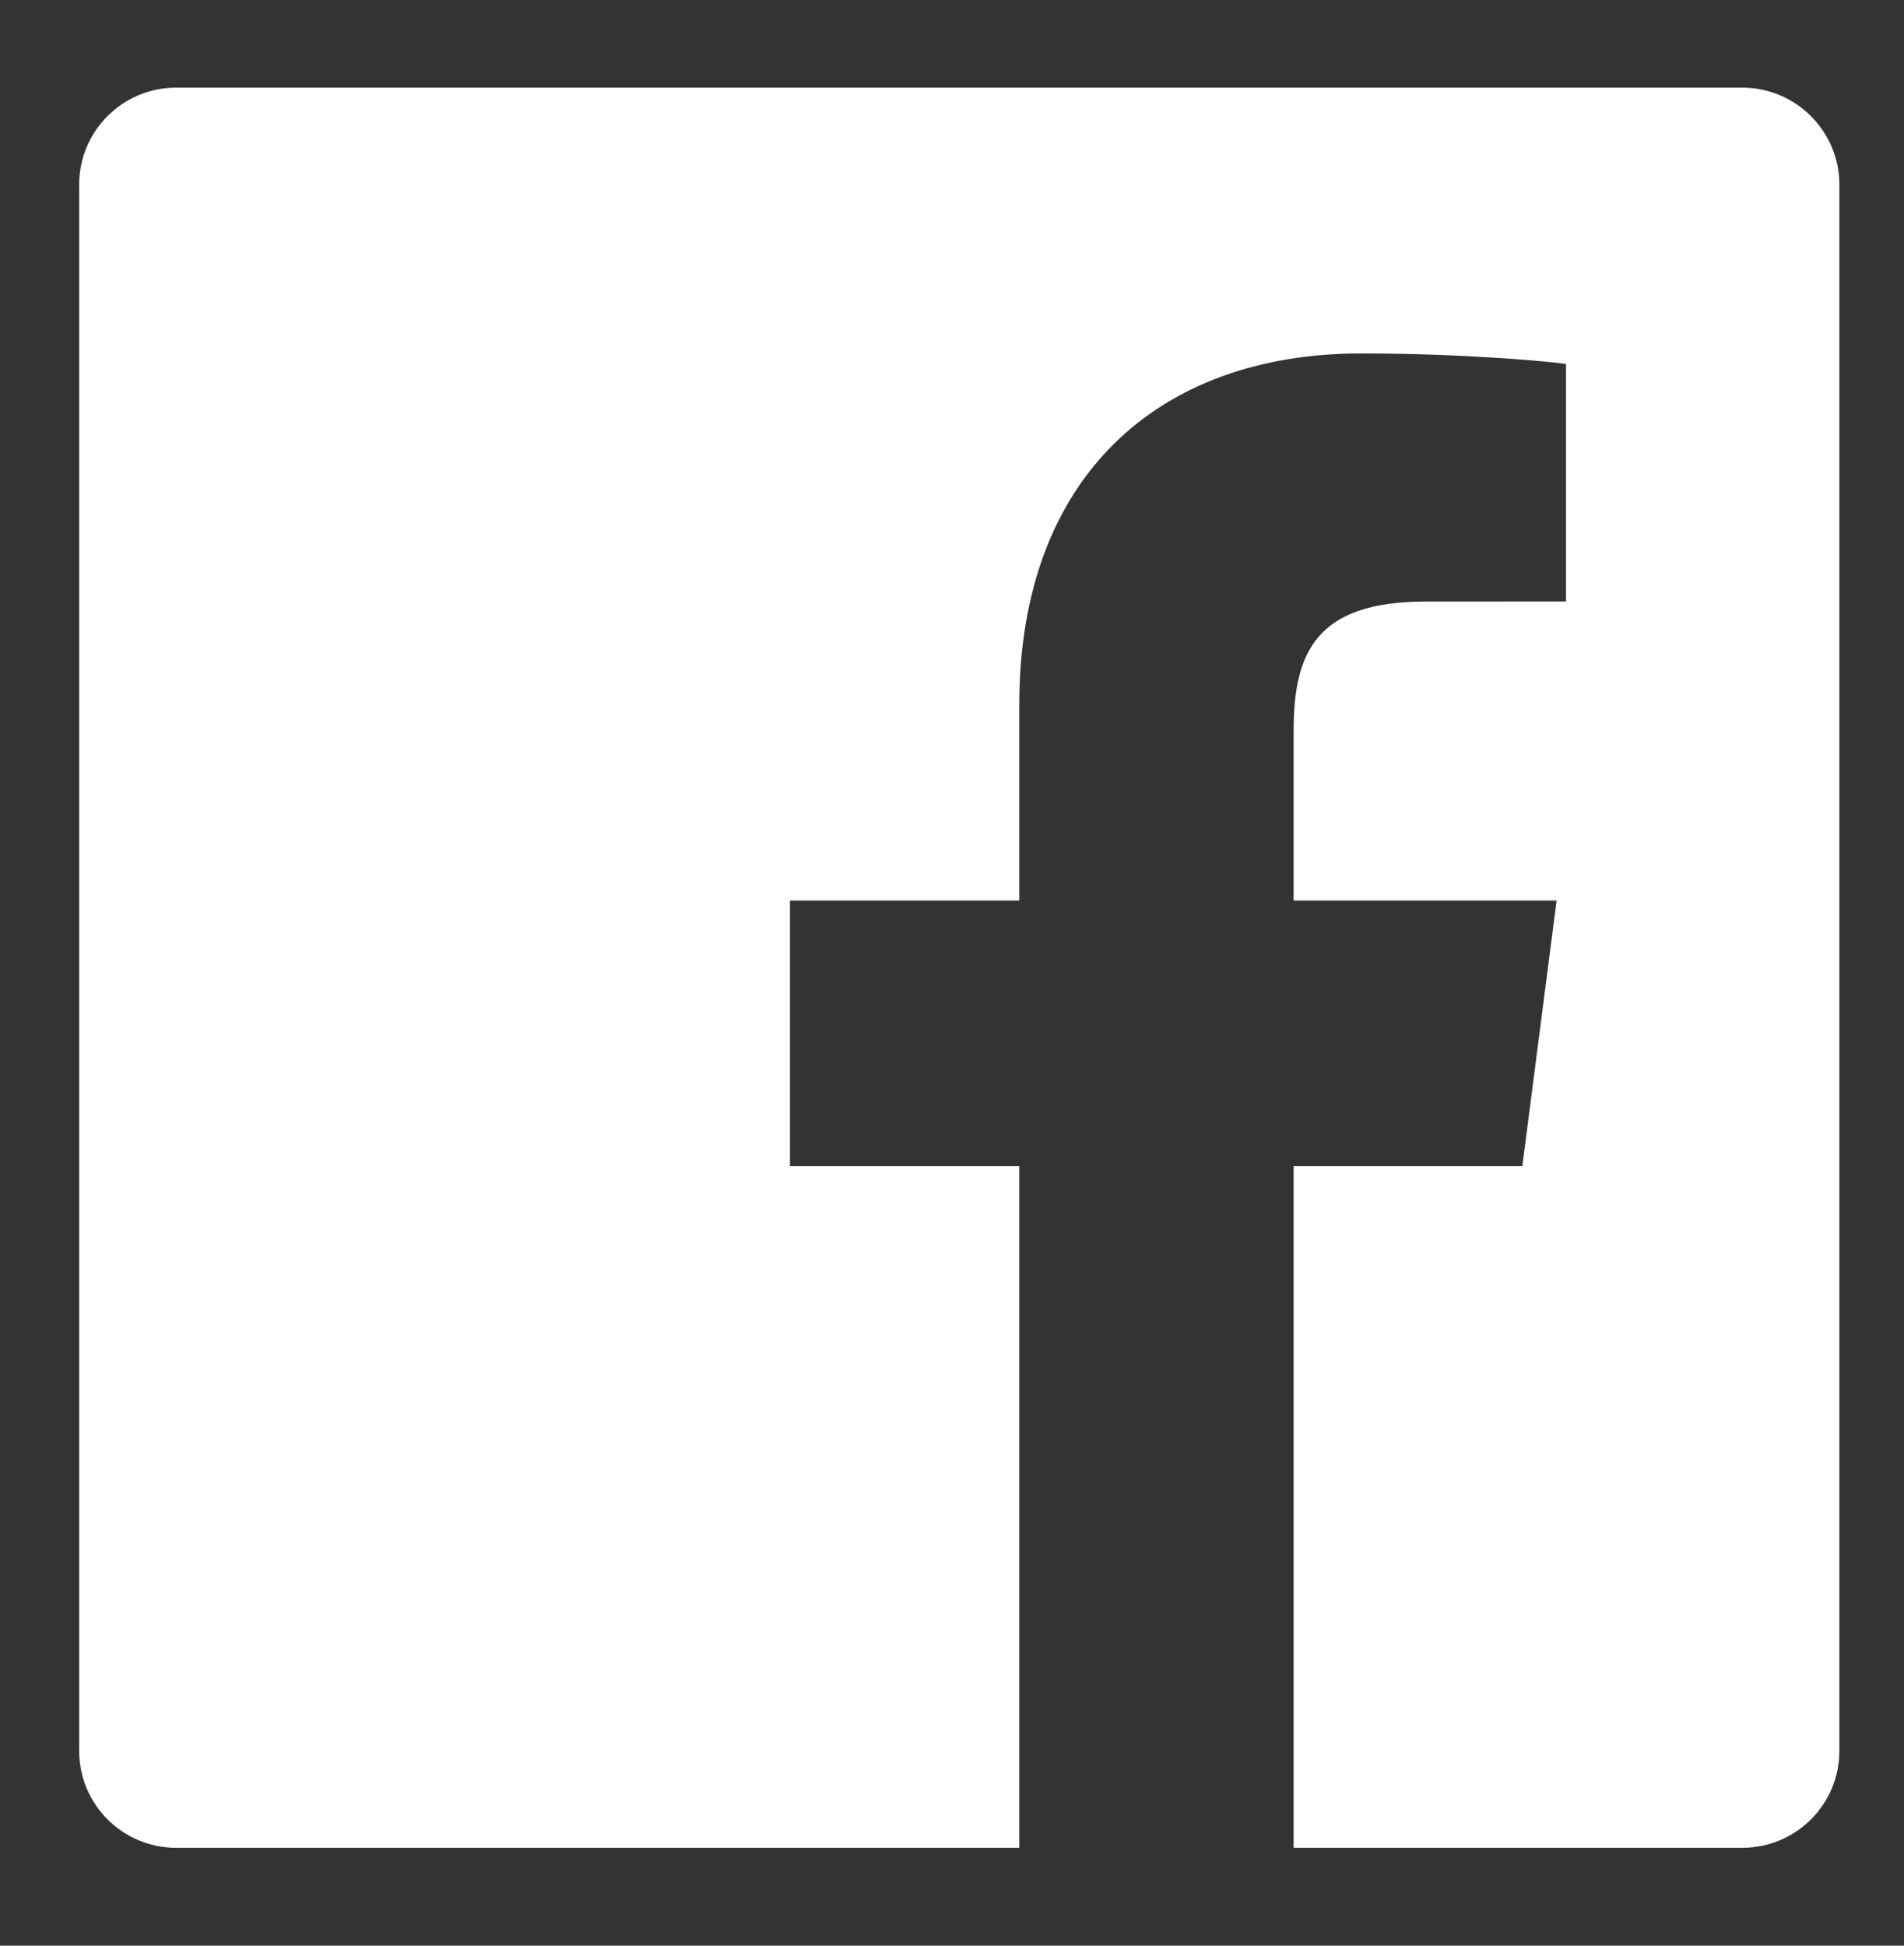 <?xml version="1.0" encoding="utf-8"?>
<!-- Generator: Adobe Illustrator 16.2.1, SVG Export Plug-In . SVG Version: 6.00 Build 0)  -->
<!DOCTYPE svg PUBLIC "-//W3C//DTD SVG 1.1//EN" "http://www.w3.org/Graphics/SVG/1.1/DTD/svg11.dtd">
<svg version="1.1" id="レイヤー_1" xmlns="http://www.w3.org/2000/svg" xmlns:xlink="http://www.w3.org/1999/xlink" x="0px"
	 y="0px" width="28.38px" height="29px" viewBox="12.045 0 28.38 29" enable-background="new 12.045 0 28.38 29"
	 xml:space="preserve">
<rect x="12.045" y="0" width="28.38" height="29" fill="#333333" stroke="none"/>
<path id="White_2_" fill="#FFFFFF" d="M38.012,1.306H14.673c-0.801,0-1.448,0.647-1.448,1.447v23.342c0,0.8,0.647,1.446,1.448,1.446
	h12.565v-10.16H23.82v-3.959h3.418v-2.92c0-3.39,2.07-5.234,5.093-5.234c1.448,0,2.692,0.107,3.056,0.156v3.541L33.29,8.966
	c-1.644,0-1.963,0.781-1.963,1.928v2.528h3.92l-0.511,3.959h-3.409v10.16h6.687c0.799,0,1.448-0.646,1.448-1.446V2.753
	C39.461,1.953,38.811,1.306,38.012,1.306z"/>
</svg>

